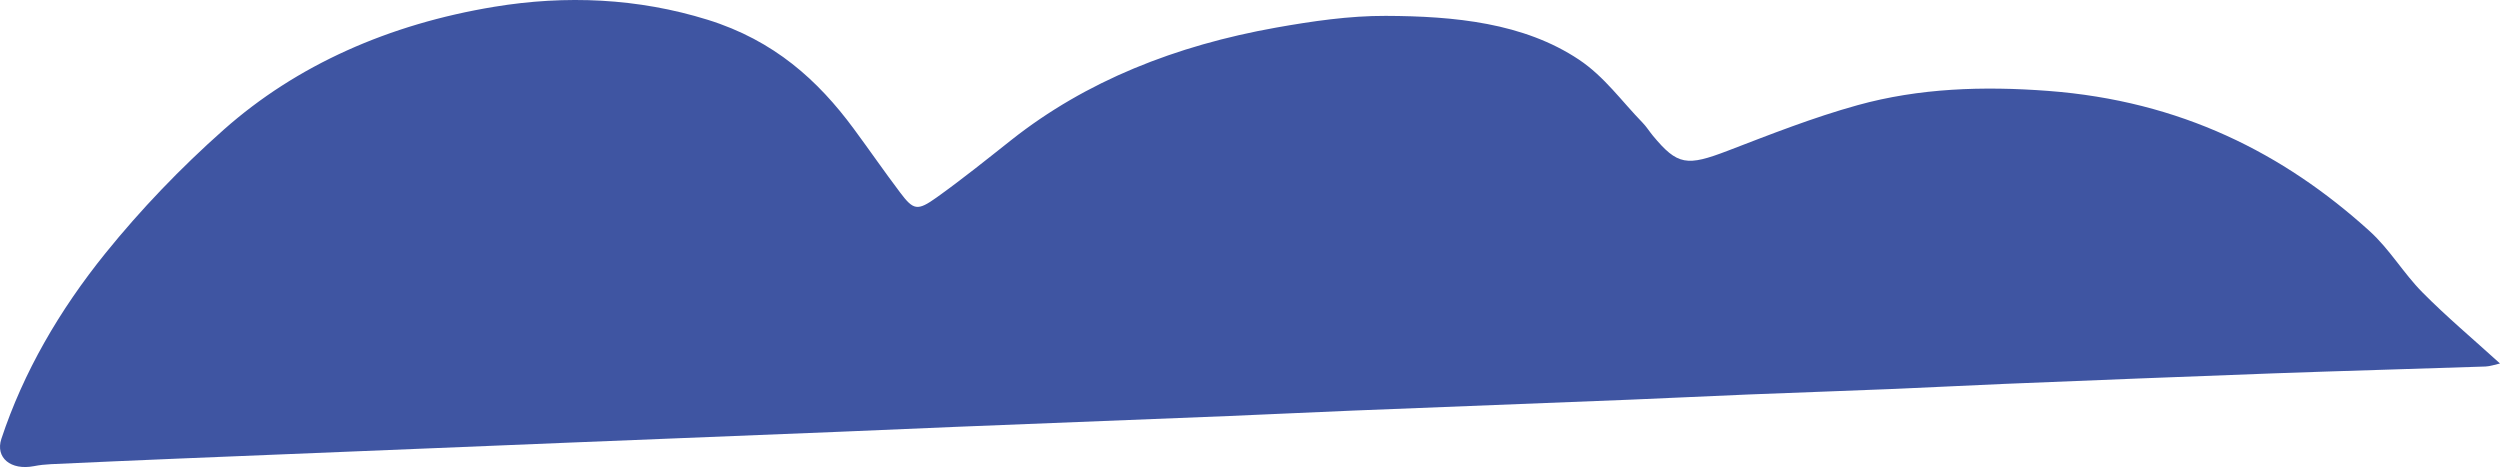 <?xml version="1.0" encoding="UTF-8"?>
<svg width="91px" height="17px" viewBox="0 0 91 17" version="1.1" xmlns="http://www.w3.org/2000/svg" xmlns:xlink="http://www.w3.org/1999/xlink">
    <title>Cloud</title>
    <g id="WEB" stroke="none" stroke-width="1" fill="none" fill-rule="evenodd">
        <path d="M50.231,-37 C50.273,-36.804 50.335,-36.64 50.341,-36.472 C50.428,-33.894 50.498,-31.315 50.591,-28.737 C50.709,-25.475 50.842,-22.212 50.974,-18.949 C51.028,-17.626 51.101,-16.305 51.155,-14.981 C51.228,-13.205 51.288,-11.427 51.359,-9.651 C51.417,-8.221 51.489,-6.792 51.547,-5.362 C51.682,-1.993 51.809,1.377 51.945,4.745 C52.006,6.256 52.082,7.765 52.143,9.275 C52.276,12.591 52.405,15.907 52.538,19.222 C52.594,20.627 52.659,22.03 52.716,23.434 C52.848,26.698 52.978,29.962 53.109,33.224 C53.176,34.868 53.244,36.511 53.311,38.154 C53.438,41.283 53.564,44.412 53.694,47.54 C53.757,49.077 53.826,50.613 53.896,52.149 C53.906,52.356 53.928,52.564 53.968,52.766 C54.131,53.607 53.659,54.175 52.977,53.951 C50.555,53.15 48.298,51.842 46.214,50.159 C44.631,48.88 43.115,47.43 41.718,45.853 C39.37,43.202 37.88,39.849 37.247,36.009 C36.817,33.402 36.932,30.78 37.718,28.246 C38.473,25.813 39.934,24.22 41.674,22.933 C42.45,22.359 43.241,21.815 44.012,21.232 C44.653,20.749 44.687,20.606 44.187,19.906 C43.517,18.968 42.801,18.079 42.093,17.184 C39.95,14.473 38.656,11.206 38.004,7.547 C37.772,6.239 37.573,4.888 37.578,3.56 C37.587,1.054 37.831,-1.463 39.171,-3.474 C39.786,-4.398 40.688,-5.031 41.464,-5.788 C41.611,-5.931 41.782,-6.035 41.939,-6.165 C43.02,-7.061 43.059,-7.401 42.486,-8.894 C41.891,-10.444 41.276,-11.998 40.828,-13.617 C40.207,-15.858 40.13,-18.184 40.309,-20.553 C40.673,-25.373 42.578,-29.123 45.405,-32.246 C46.078,-32.991 46.935,-33.476 47.644,-34.178 C48.525,-35.049 49.341,-36.021 50.231,-37" id="Fill-1015-Copy-3" fill="#3F55A2" transform="translate(45.5, 8.5) rotate(-270) translate(-45.5, -8.5)"></path>
    </g>
</svg>